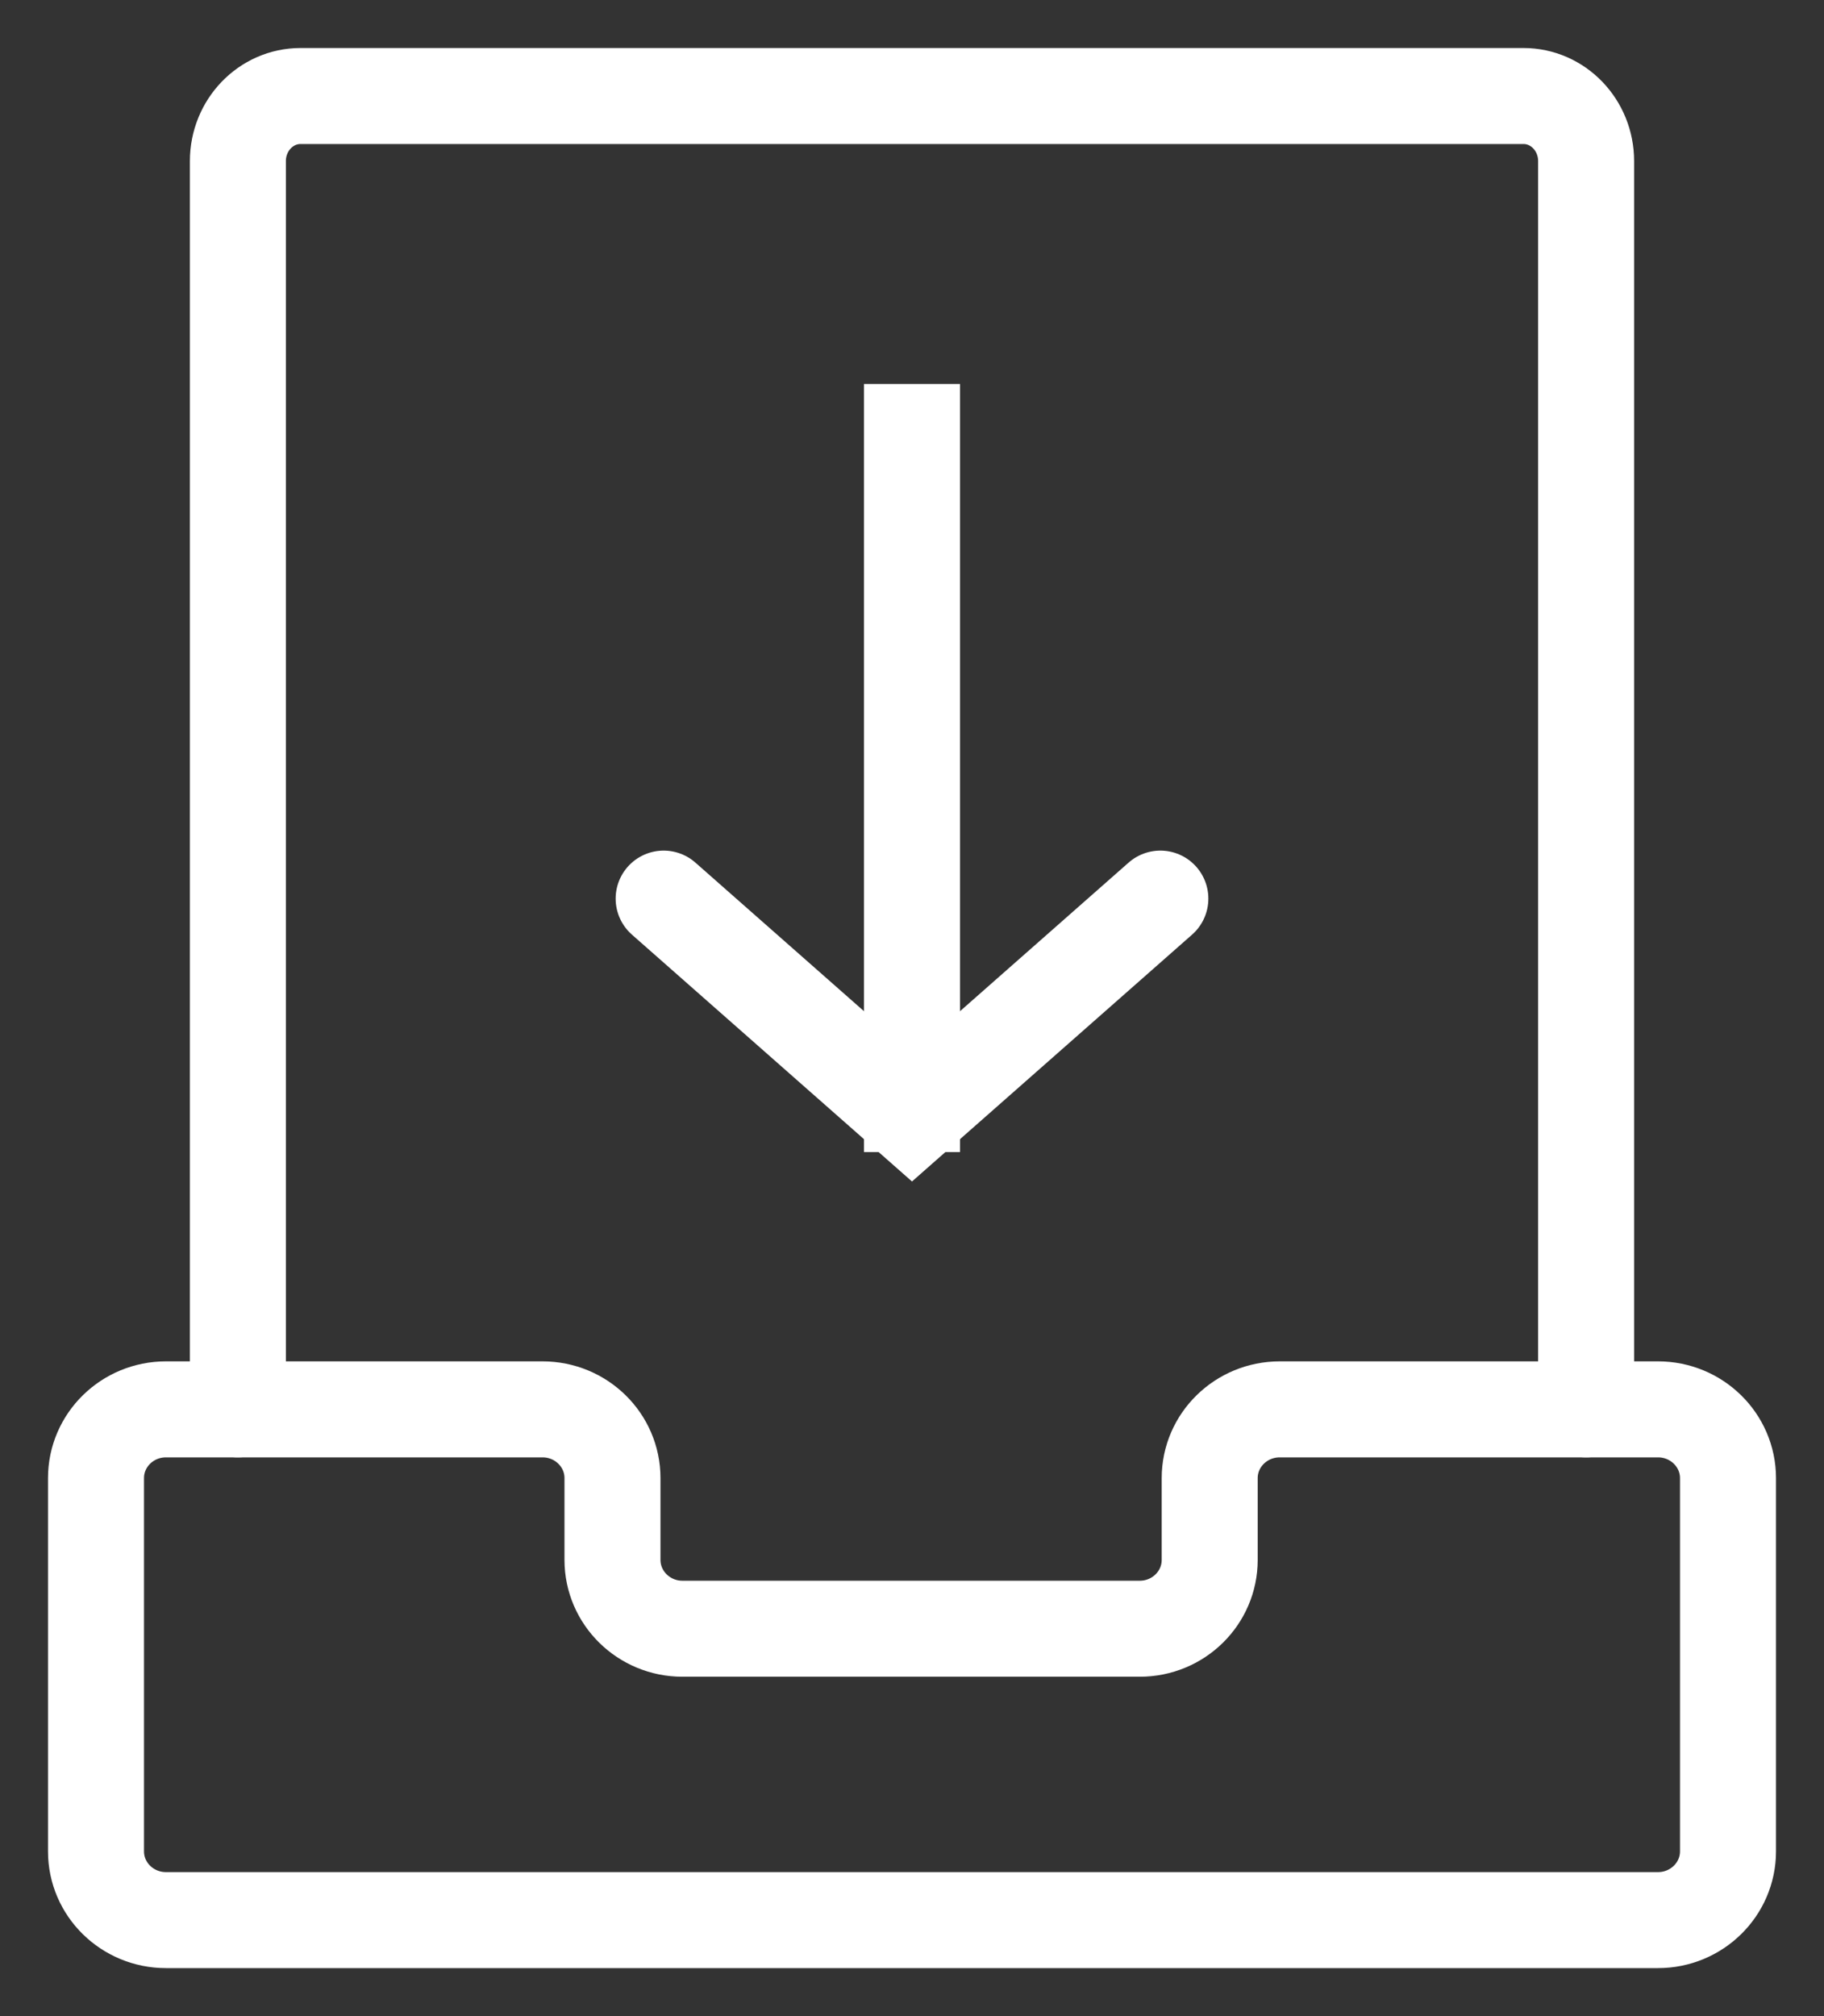 <?xml version="1.0" encoding="UTF-8"?>
<svg width="19px" height="21px" viewBox="0 0 19 21" version="1.1" xmlns="http://www.w3.org/2000/svg" xmlns:xlink="http://www.w3.org/1999/xlink">
    <rect x="0" y="0" width="19" height="21" fill="#333333" stroke="none"/>
    <title>Group</title>
    <g id="Symbols" stroke="none" stroke-width="1" fill="none" fill-rule="evenodd">
        <g id="Lataa-oma-raporttisi" transform="translate(-25, -13)">
            <g id="Group" transform="translate(26, 14)">
                <g id="Group-9" stroke="#FFFFFF" stroke-linecap="round">
                    <path d="M15.522,13.68 L15.522,0.678 C15.522,0.304 15.23,0 14.869,0 L2.131,0 C1.77,0 1.478,0.304 1.478,0.678 L1.478,13.68" id="Stroke-1"></path>
                    <polyline id="Stroke-5" points="5.913 8.36 8.5 10.64 11.087 8.36"></polyline>
                    <path d="M11.601,14.396 L11.601,15.248 C11.601,15.644 11.275,15.965 10.872,15.965 L6.109,15.965 C5.707,15.965 5.38,15.644 5.38,15.248 L5.38,14.396 C5.38,14.001 5.054,13.68 4.651,13.68 L0.729,13.68 C0.326,13.68 0,14.001 0,14.396 L0,18.284 C0,18.679 0.326,19 0.729,19 L16.271,19 C16.673,19 17,18.679 17,18.284 L17,14.396 C17,14.001 16.673,13.68 16.271,13.68 L12.331,13.68 C11.928,13.68 11.601,14.001 11.601,14.396 Z" id="Stroke-7"></path>
                </g>
                <rect id="Rectangle" fill="#FFFFFF" x="8" y="3" width="1" height="8"></rect>
            </g>
        </g>
    </g>
</svg>